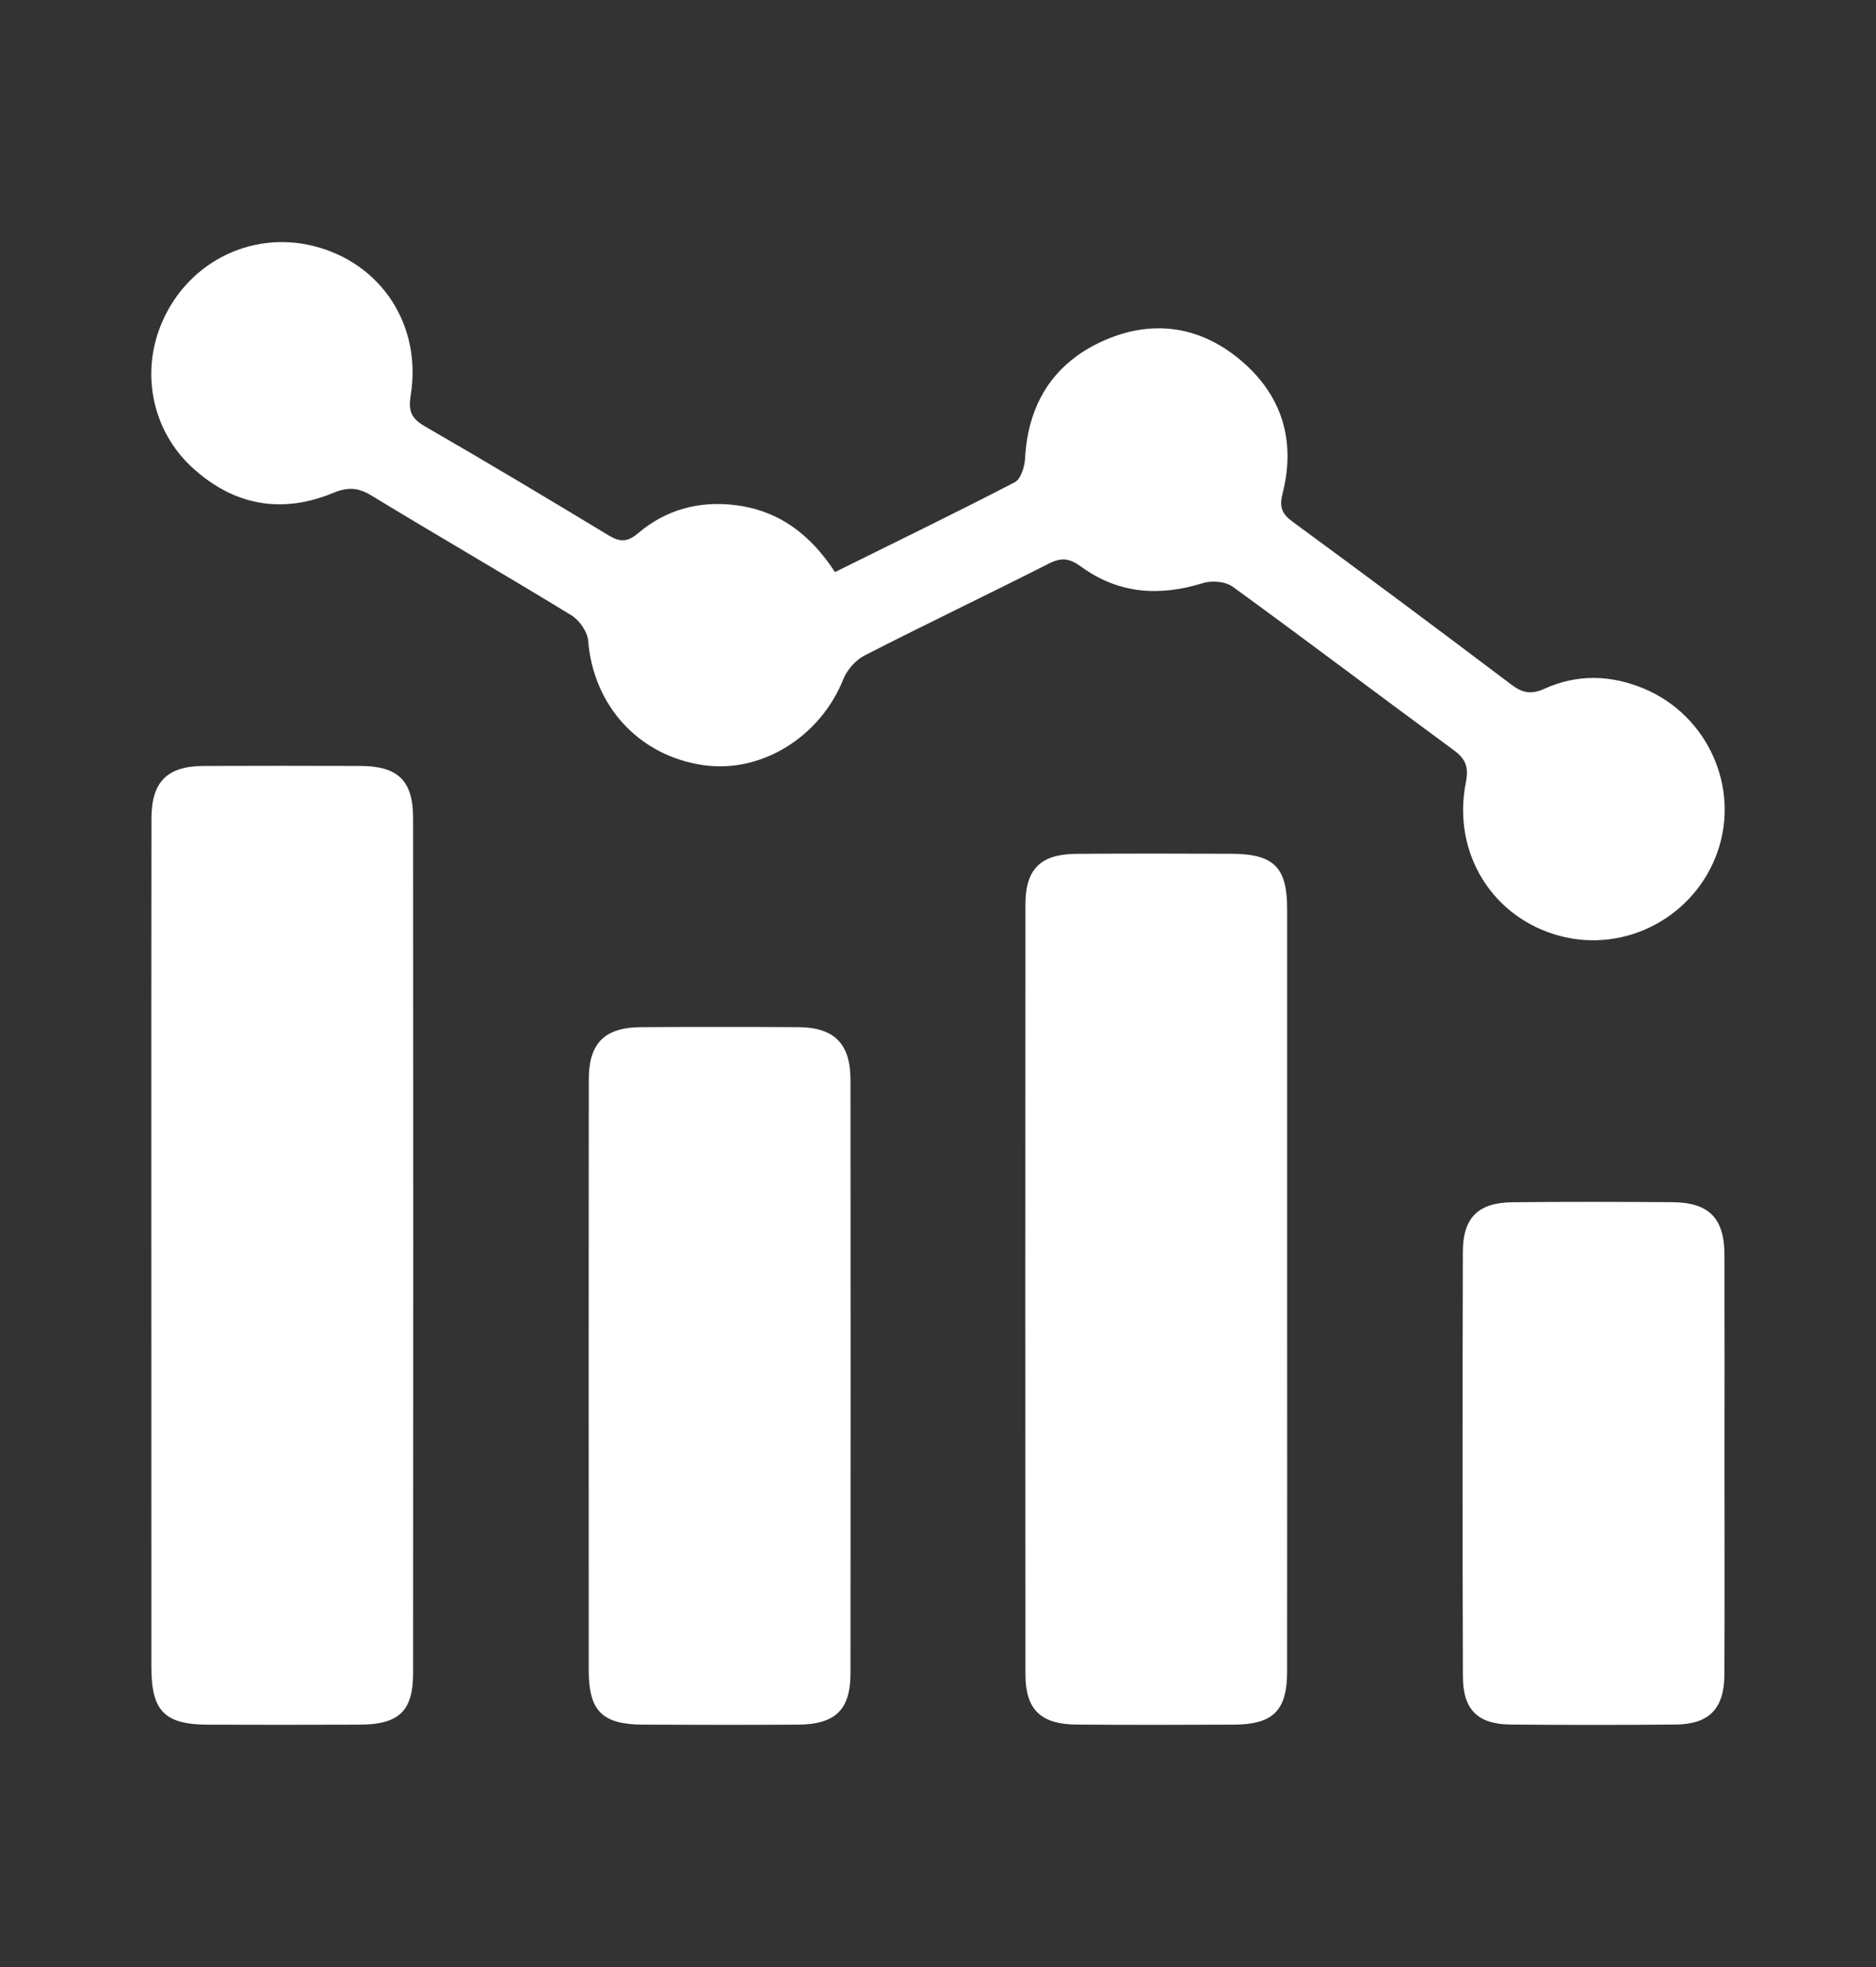 <svg xmlns="http://www.w3.org/2000/svg" width="62" height="65" viewBox="0 0 62 65" fill="none"><rect x="0" y="0" width="62" height="65" fill="#333333" stroke="none"/><g clip-path="url(#clip0_1_3022)"><path d="M19.457 45.472C19.455 47.092 19.455 48.712 19.455 50.333V45.472C19.457 43.62 19.455 41.768 19.455 39.916C19.455 41.768 19.457 43.622 19.457 45.472Z" fill="white"></path><path d="M6.348 15.444C7.71 16.698 9.292 16.998 11.006 16.291C11.489 16.091 11.83 16.104 12.272 16.373C14.466 17.708 16.692 18.992 18.882 20.332C19.147 20.494 19.413 20.874 19.438 21.172C19.61 23.323 21.113 24.979 23.249 25.285C25.172 25.561 27.114 24.345 27.872 22.442C27.994 22.134 28.279 21.813 28.571 21.662C30.592 20.627 32.642 19.649 34.667 18.623C35.086 18.409 35.357 18.452 35.736 18.73C36.962 19.623 38.315 19.717 39.752 19.27C40.046 19.177 40.502 19.215 40.739 19.388C43.191 21.169 45.605 22.998 48.047 24.791C48.455 25.09 48.542 25.363 48.443 25.866C47.987 28.195 49.33 30.339 51.556 30.929C53.738 31.508 56.02 30.285 56.766 28.14C57.504 26.02 56.439 23.647 54.347 22.763C53.249 22.299 52.129 22.267 51.039 22.762C50.604 22.959 50.315 22.901 49.944 22.62C47.55 20.811 45.142 19.017 42.721 17.242C42.356 16.973 42.276 16.748 42.388 16.308C42.838 14.546 42.356 13.021 40.962 11.87C39.591 10.737 37.999 10.549 36.392 11.295C34.785 12.043 33.97 13.376 33.877 15.159C33.862 15.429 33.736 15.833 33.536 15.937C31.596 16.942 29.63 17.898 27.595 18.905C26.769 17.638 25.715 16.857 24.272 16.689C23.087 16.55 22.003 16.845 21.095 17.616C20.737 17.919 20.492 17.921 20.109 17.689C18.097 16.471 16.078 15.264 14.041 14.088C13.597 13.83 13.488 13.59 13.573 13.071C13.95 10.744 12.598 8.697 10.38 8.134C8.239 7.593 6.08 8.734 5.281 10.833C4.67 12.439 5.068 14.265 6.348 15.444Z" fill="white"></path><path d="M5.001 41.153C5.001 45.798 5.001 50.445 5.003 55.091C5.003 56.544 5.438 56.989 6.875 56.993C8.553 56.998 10.229 57 11.908 56.992C13.178 56.985 13.651 56.543 13.652 55.302C13.659 45.874 13.659 36.447 13.652 27.019C13.651 25.795 13.147 25.316 11.916 25.311C10.184 25.305 8.452 25.305 6.722 25.311C5.523 25.318 5.006 25.837 5.005 27.052C4.998 31.752 5.001 36.452 5.001 41.153Z" fill="white"></path><path d="M33.89 55.329C33.892 56.497 34.394 56.982 35.586 56.99C37.316 57.003 39.048 57 40.78 56.992C42.077 56.985 42.538 56.525 42.538 55.237C42.543 51.023 42.539 46.81 42.539 42.596C42.539 38.383 42.541 34.225 42.539 30.039C42.538 28.651 42.099 28.218 40.687 28.213C38.983 28.208 37.279 28.203 35.575 28.216C34.391 28.224 33.89 28.715 33.89 29.888C33.885 38.368 33.884 46.849 33.89 55.329Z" fill="white"></path><path d="M19.456 39.916C19.456 41.768 19.457 43.62 19.456 45.472V50.333C19.456 51.953 19.456 53.573 19.457 55.193C19.457 56.539 19.902 56.987 21.252 56.992C22.957 57 24.661 57.002 26.365 56.992C27.608 56.985 28.107 56.505 28.108 55.295C28.113 48.76 28.113 42.225 28.108 35.691C28.107 34.487 27.574 33.951 26.384 33.943C24.654 33.933 22.922 33.933 21.192 33.943C19.982 33.949 19.46 34.47 19.459 35.67C19.456 37.086 19.456 38.5 19.456 39.916Z" fill="white"></path><path d="M48.347 55.389C48.35 56.502 48.836 56.979 49.933 56.989C51.746 57.005 53.559 57.005 55.372 56.989C56.49 56.979 56.987 56.463 56.99 55.326C57.001 53.002 56.993 50.68 56.993 48.356C56.993 46.032 56.998 43.763 56.992 41.468C56.988 40.253 56.481 39.736 55.268 39.727C53.508 39.715 51.749 39.711 49.991 39.729C48.856 39.739 48.349 40.234 48.346 41.367C48.334 46.041 48.333 50.715 48.347 55.389Z" fill="white"></path></g><defs><clipPath id="clip0_1_3022"><rect width="52" height="49" fill="white" transform="matrix(-1 0 0 1 57 8)"></rect></clipPath></defs></svg>